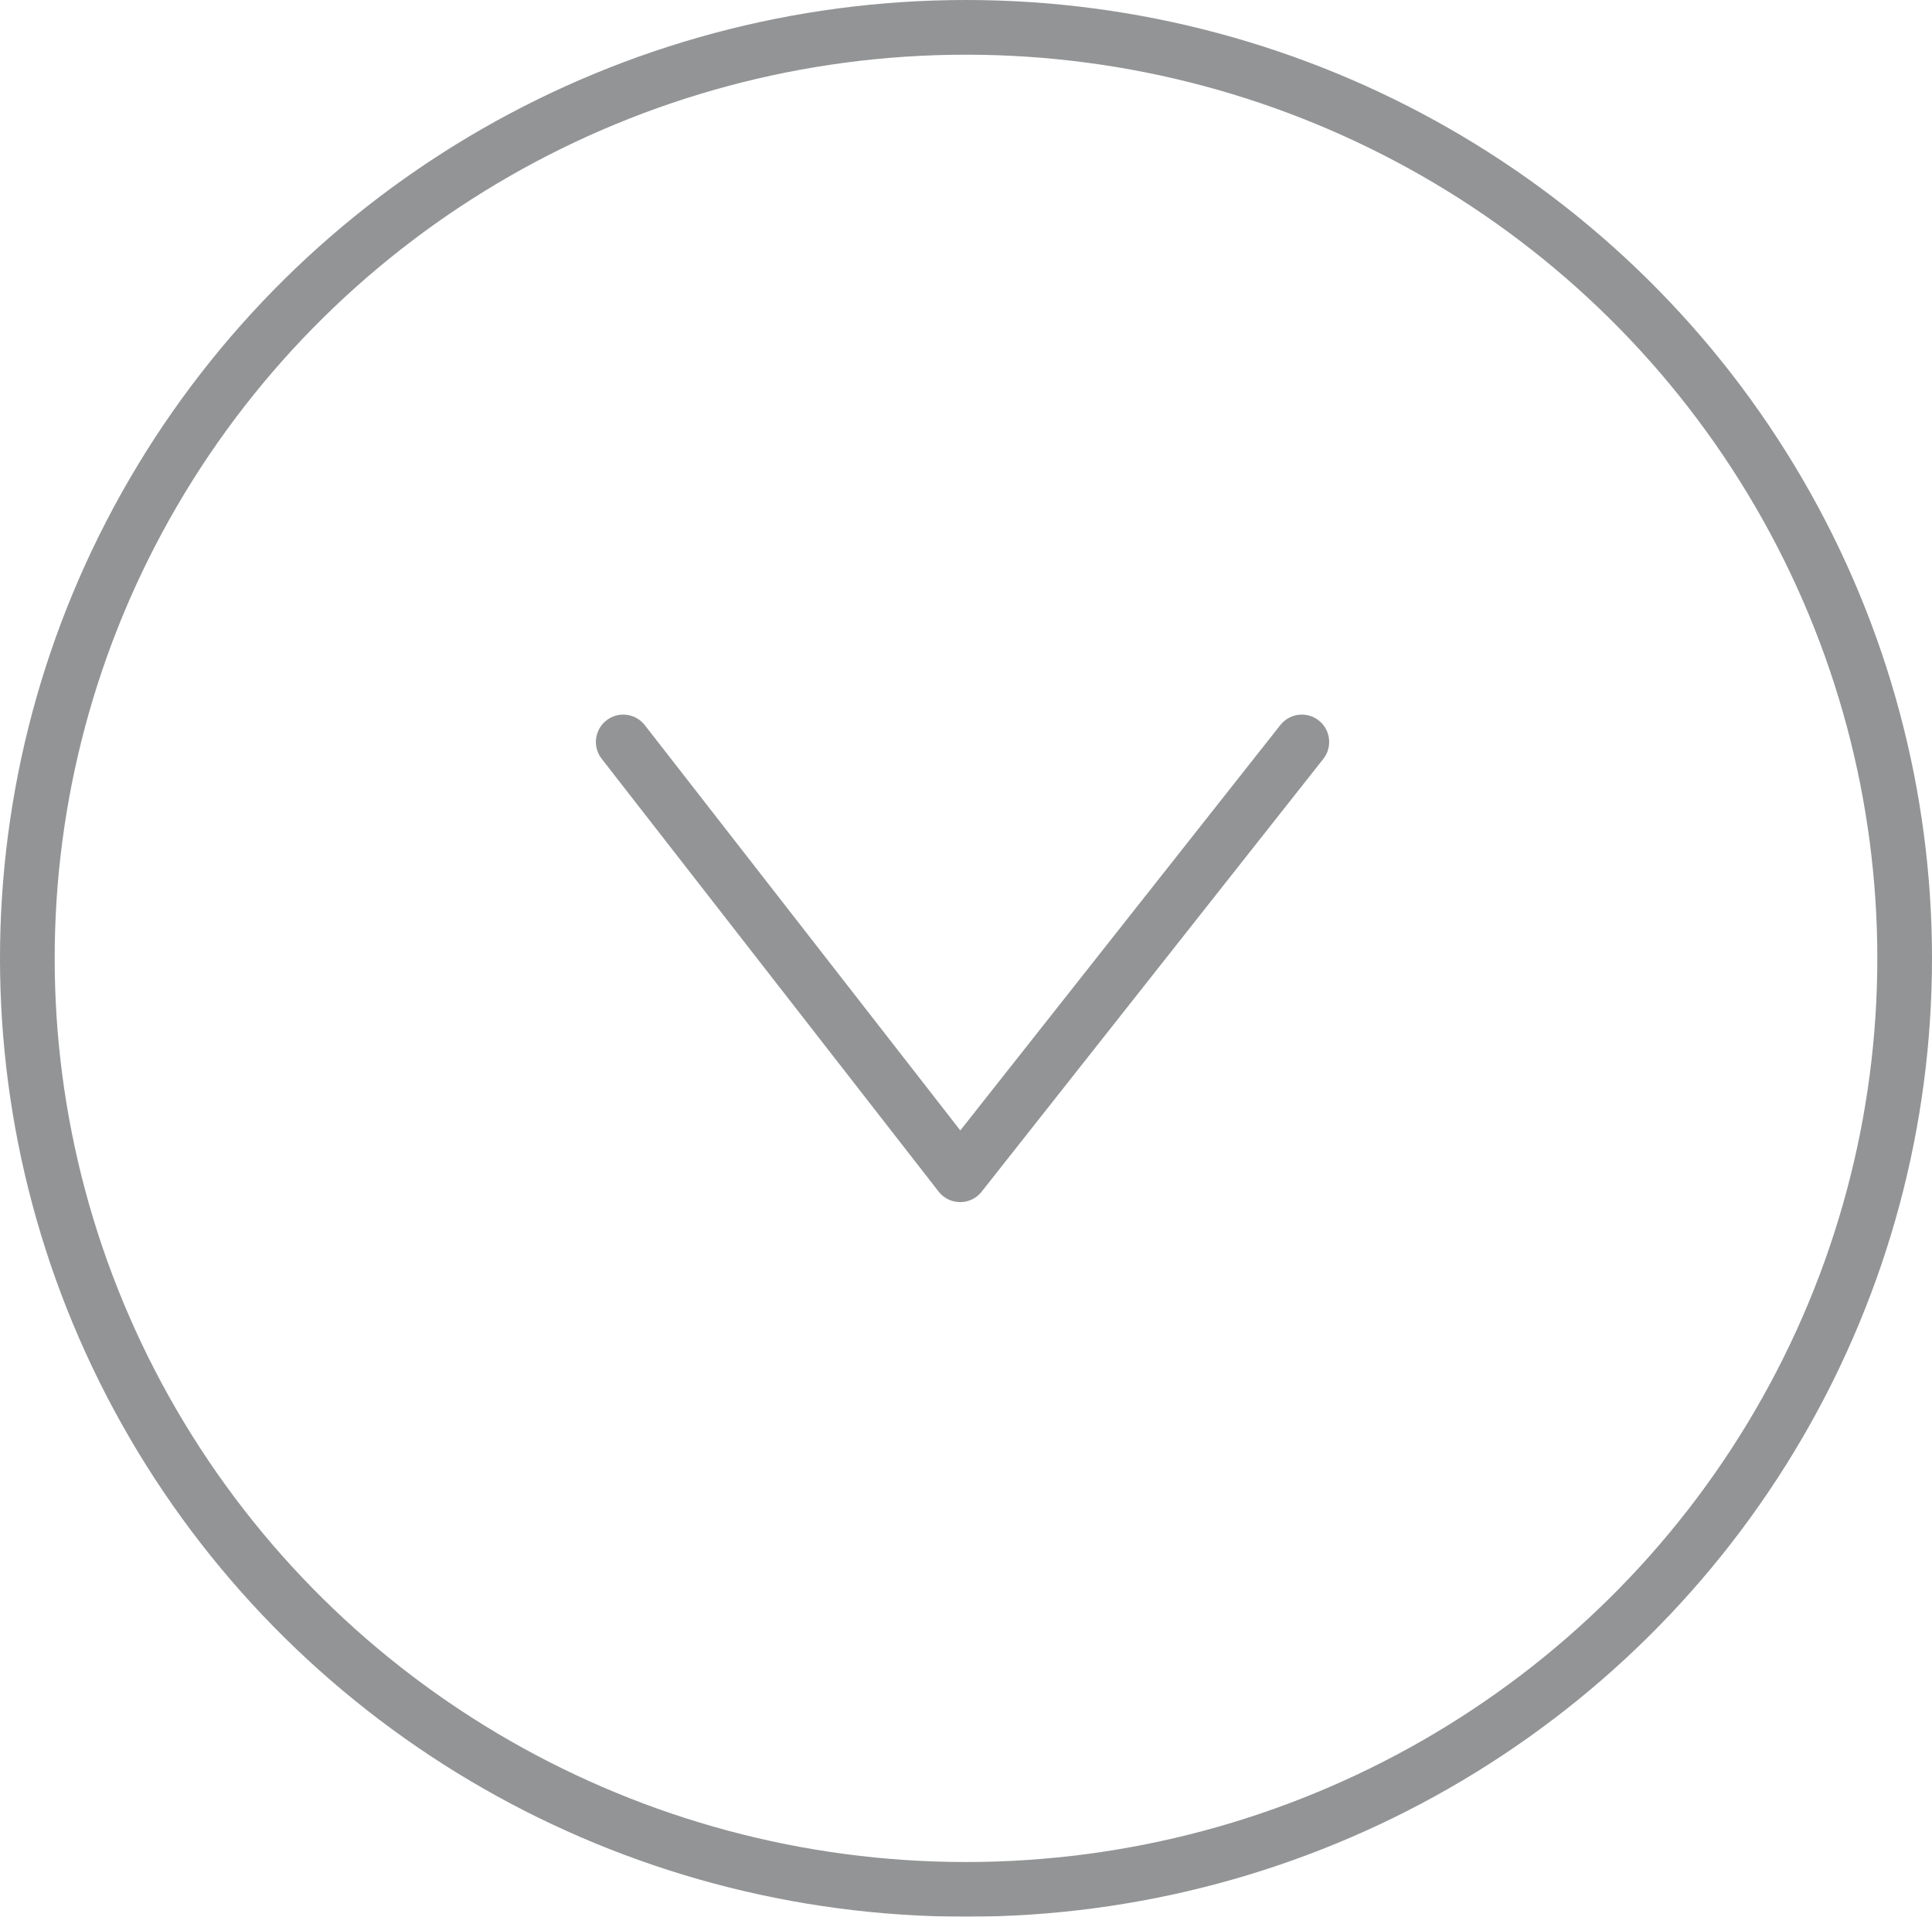 <?xml version="1.0" encoding="UTF-8"?>
<svg width="53px" height="52.568px" viewBox="0 0 53 52.568" version="1.1" xmlns="http://www.w3.org/2000/svg" xmlns:xlink="http://www.w3.org/1999/xlink">
    <title>箭头下</title>
    <g id="修改" stroke="none" stroke-width="1" fill="none" fill-rule="evenodd" opacity="0.496">
        <g id="1备份-128" transform="translate(-699.5, -625.932)" stroke="#242728" stroke-width="1.5">
            <g id="编组-3" transform="translate(726, 570.5) rotate(-270) translate(-726, -570.5)translate(618, 544)">
                <g id="箭头下" transform="translate(189.716, 26.5) rotate(-180) translate(-189.716, -26.5)translate(163.432, -0)">
                    <ellipse id="椭圆形" fill-opacity="0" fill="#FFFFFF" cx="26.284" cy="26.5" rx="25.534" ry="25.75"></ellipse>
                    <polyline id="路径-4" stroke-linecap="round" stroke-linejoin="round" points="32.219 17.097 20.349 26.34 32.219 35.713"></polyline>
                </g>
            </g>
        </g>
    </g>
</svg>